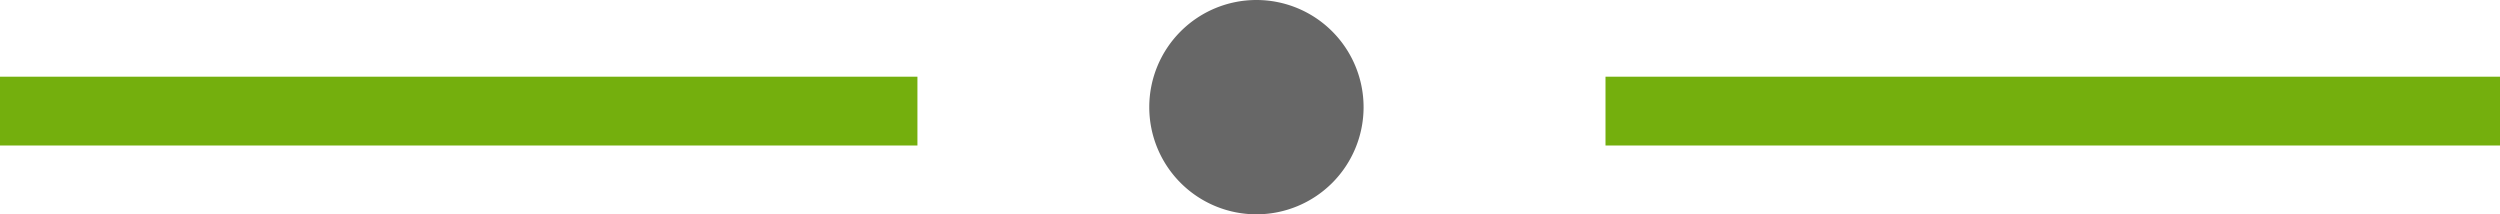 <svg xmlns="http://www.w3.org/2000/svg" width="109" height="9.344" viewBox="0 0 109 9.344">
  <g id="Grupo_19192" data-name="Grupo 19192" transform="translate(0.274)">
    <rect id="Rectángulo_227" data-name="Rectángulo 227" width="40" height="3" transform="translate(-0.274 3.344)" fill="#74af0d"/>
    <path id="Trazado_786" data-name="Trazado 786" d="M0,0H39V3H0Z" transform="translate(69.726 3.344)" fill="#74af0d"/>
    <path id="Trazado_776" data-name="Trazado 776" d="M4.672,0A4.672,4.672,0,1,1,0,4.672,4.672,4.672,0,0,1,4.672,0Z" transform="translate(49.834 0)" fill="#676767"/>
  </g>
</svg>
